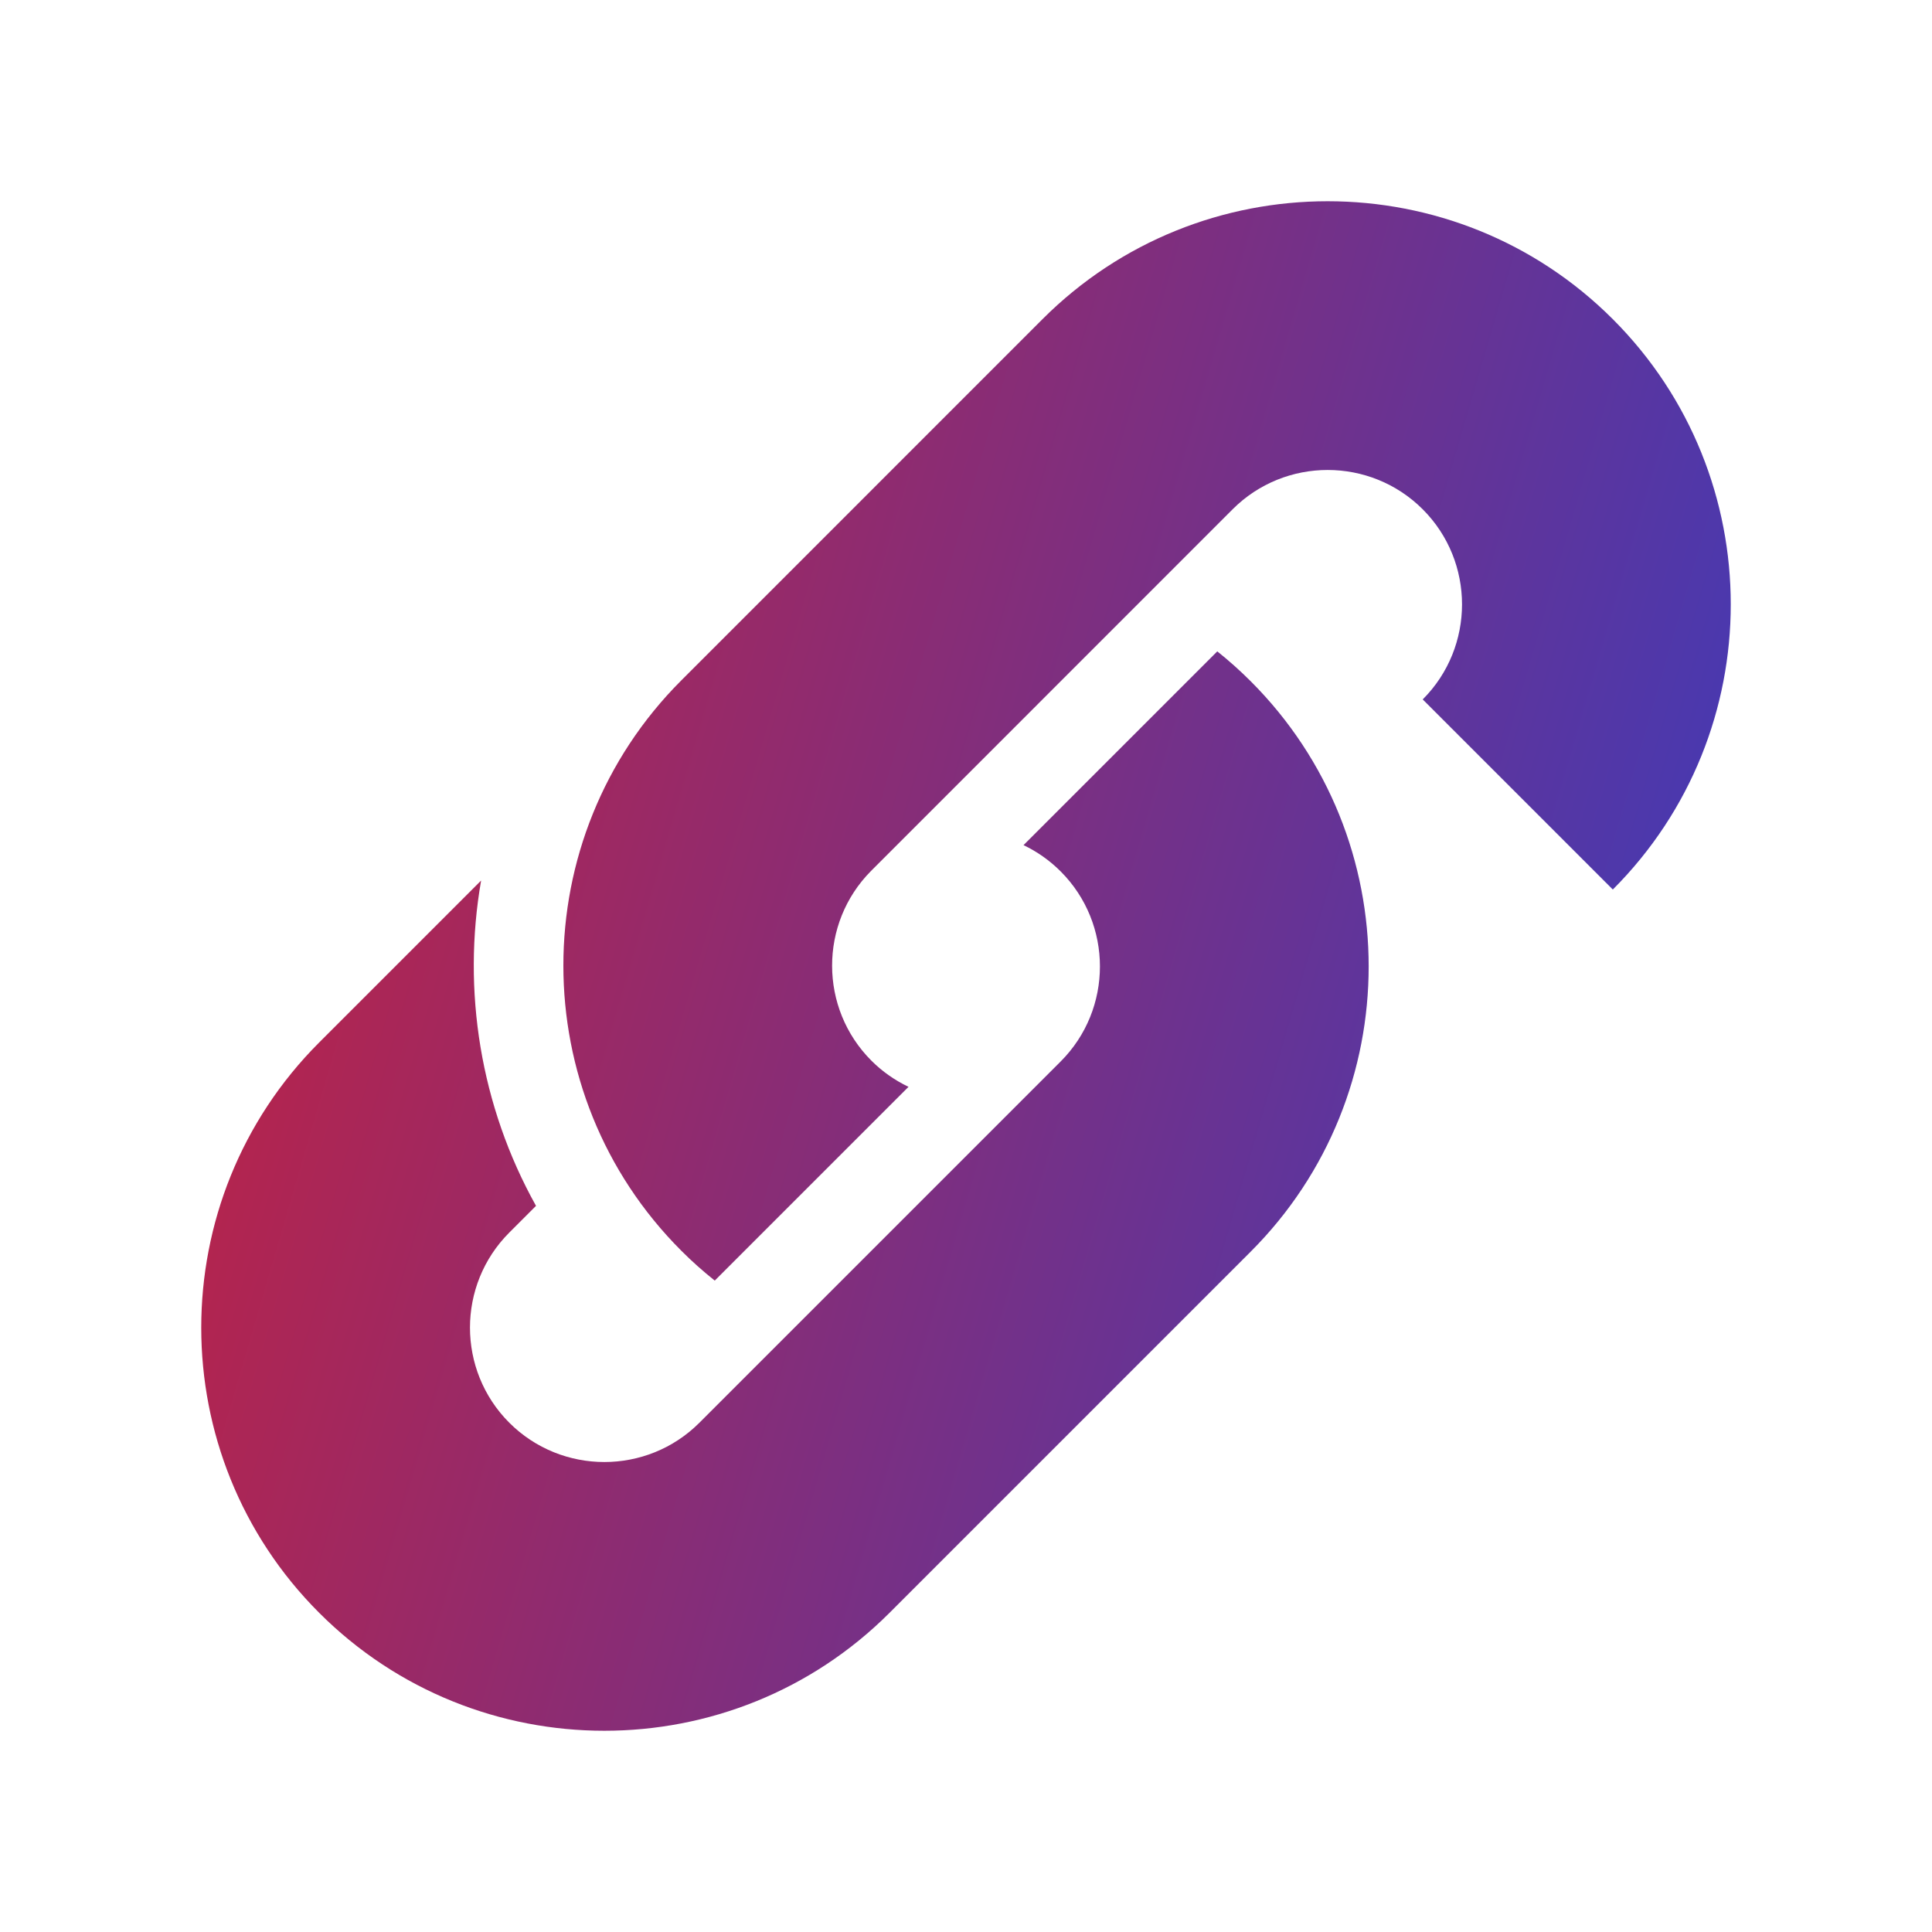 <svg width="48" height="48" viewBox="0 0 48 48" fill="none" xmlns="http://www.w3.org/2000/svg">
<g clip-path="url(#clip0_373_2700)">
<path d="M30.243 16.183C30.53 16.412 30.808 16.66 31.074 16.926C34.981 20.832 34.981 27.189 31.074 31.096L22.1 40.07C18.193 43.977 11.836 43.977 7.93 40.07C4.023 36.164 4.023 29.807 7.93 25.9L11.953 21.877C11.478 24.611 11.933 27.477 13.317 29.959L12.653 30.623C11.351 31.925 11.351 34.044 12.653 35.347C13.956 36.649 16.075 36.649 17.377 35.347L26.351 26.373C27.653 25.071 27.653 22.951 26.351 21.649C26.075 21.373 25.762 21.156 25.429 20.997L30.243 16.183ZM25.9 7.93C29.807 4.023 36.164 4.023 40.07 7.93C43.977 11.836 43.977 18.193 40.07 22.1L35.347 17.377C36.649 16.075 36.649 13.955 35.347 12.653C34.044 11.351 31.926 11.351 30.624 12.653C30.624 12.653 21.665 21.612 21.638 21.641C20.348 22.944 20.352 25.052 21.649 26.351C21.925 26.627 22.238 26.843 22.572 27.002L17.758 31.816C17.468 31.585 17.19 31.338 16.927 31.074C13.02 27.168 13.02 20.811 16.927 16.904L25.9 7.93Z" fill="url(#paint0_linear_373_2700)"/>
</g>
<defs>
<linearGradient id="paint0_linear_373_2700" x1="-3.43" y1="-42.453" x2="63.773" y2="-22.796" gradientUnits="userSpaceOnUse">
<stop offset="0.194" stop-color="#E31B23"/>
<stop offset="1" stop-color="#2E3EC8"/>
</linearGradient>
<clipPath id="clip0_373_2700">
<rect width="48" height="48" fill="white"/>
</clipPath>
</defs>
</svg>
